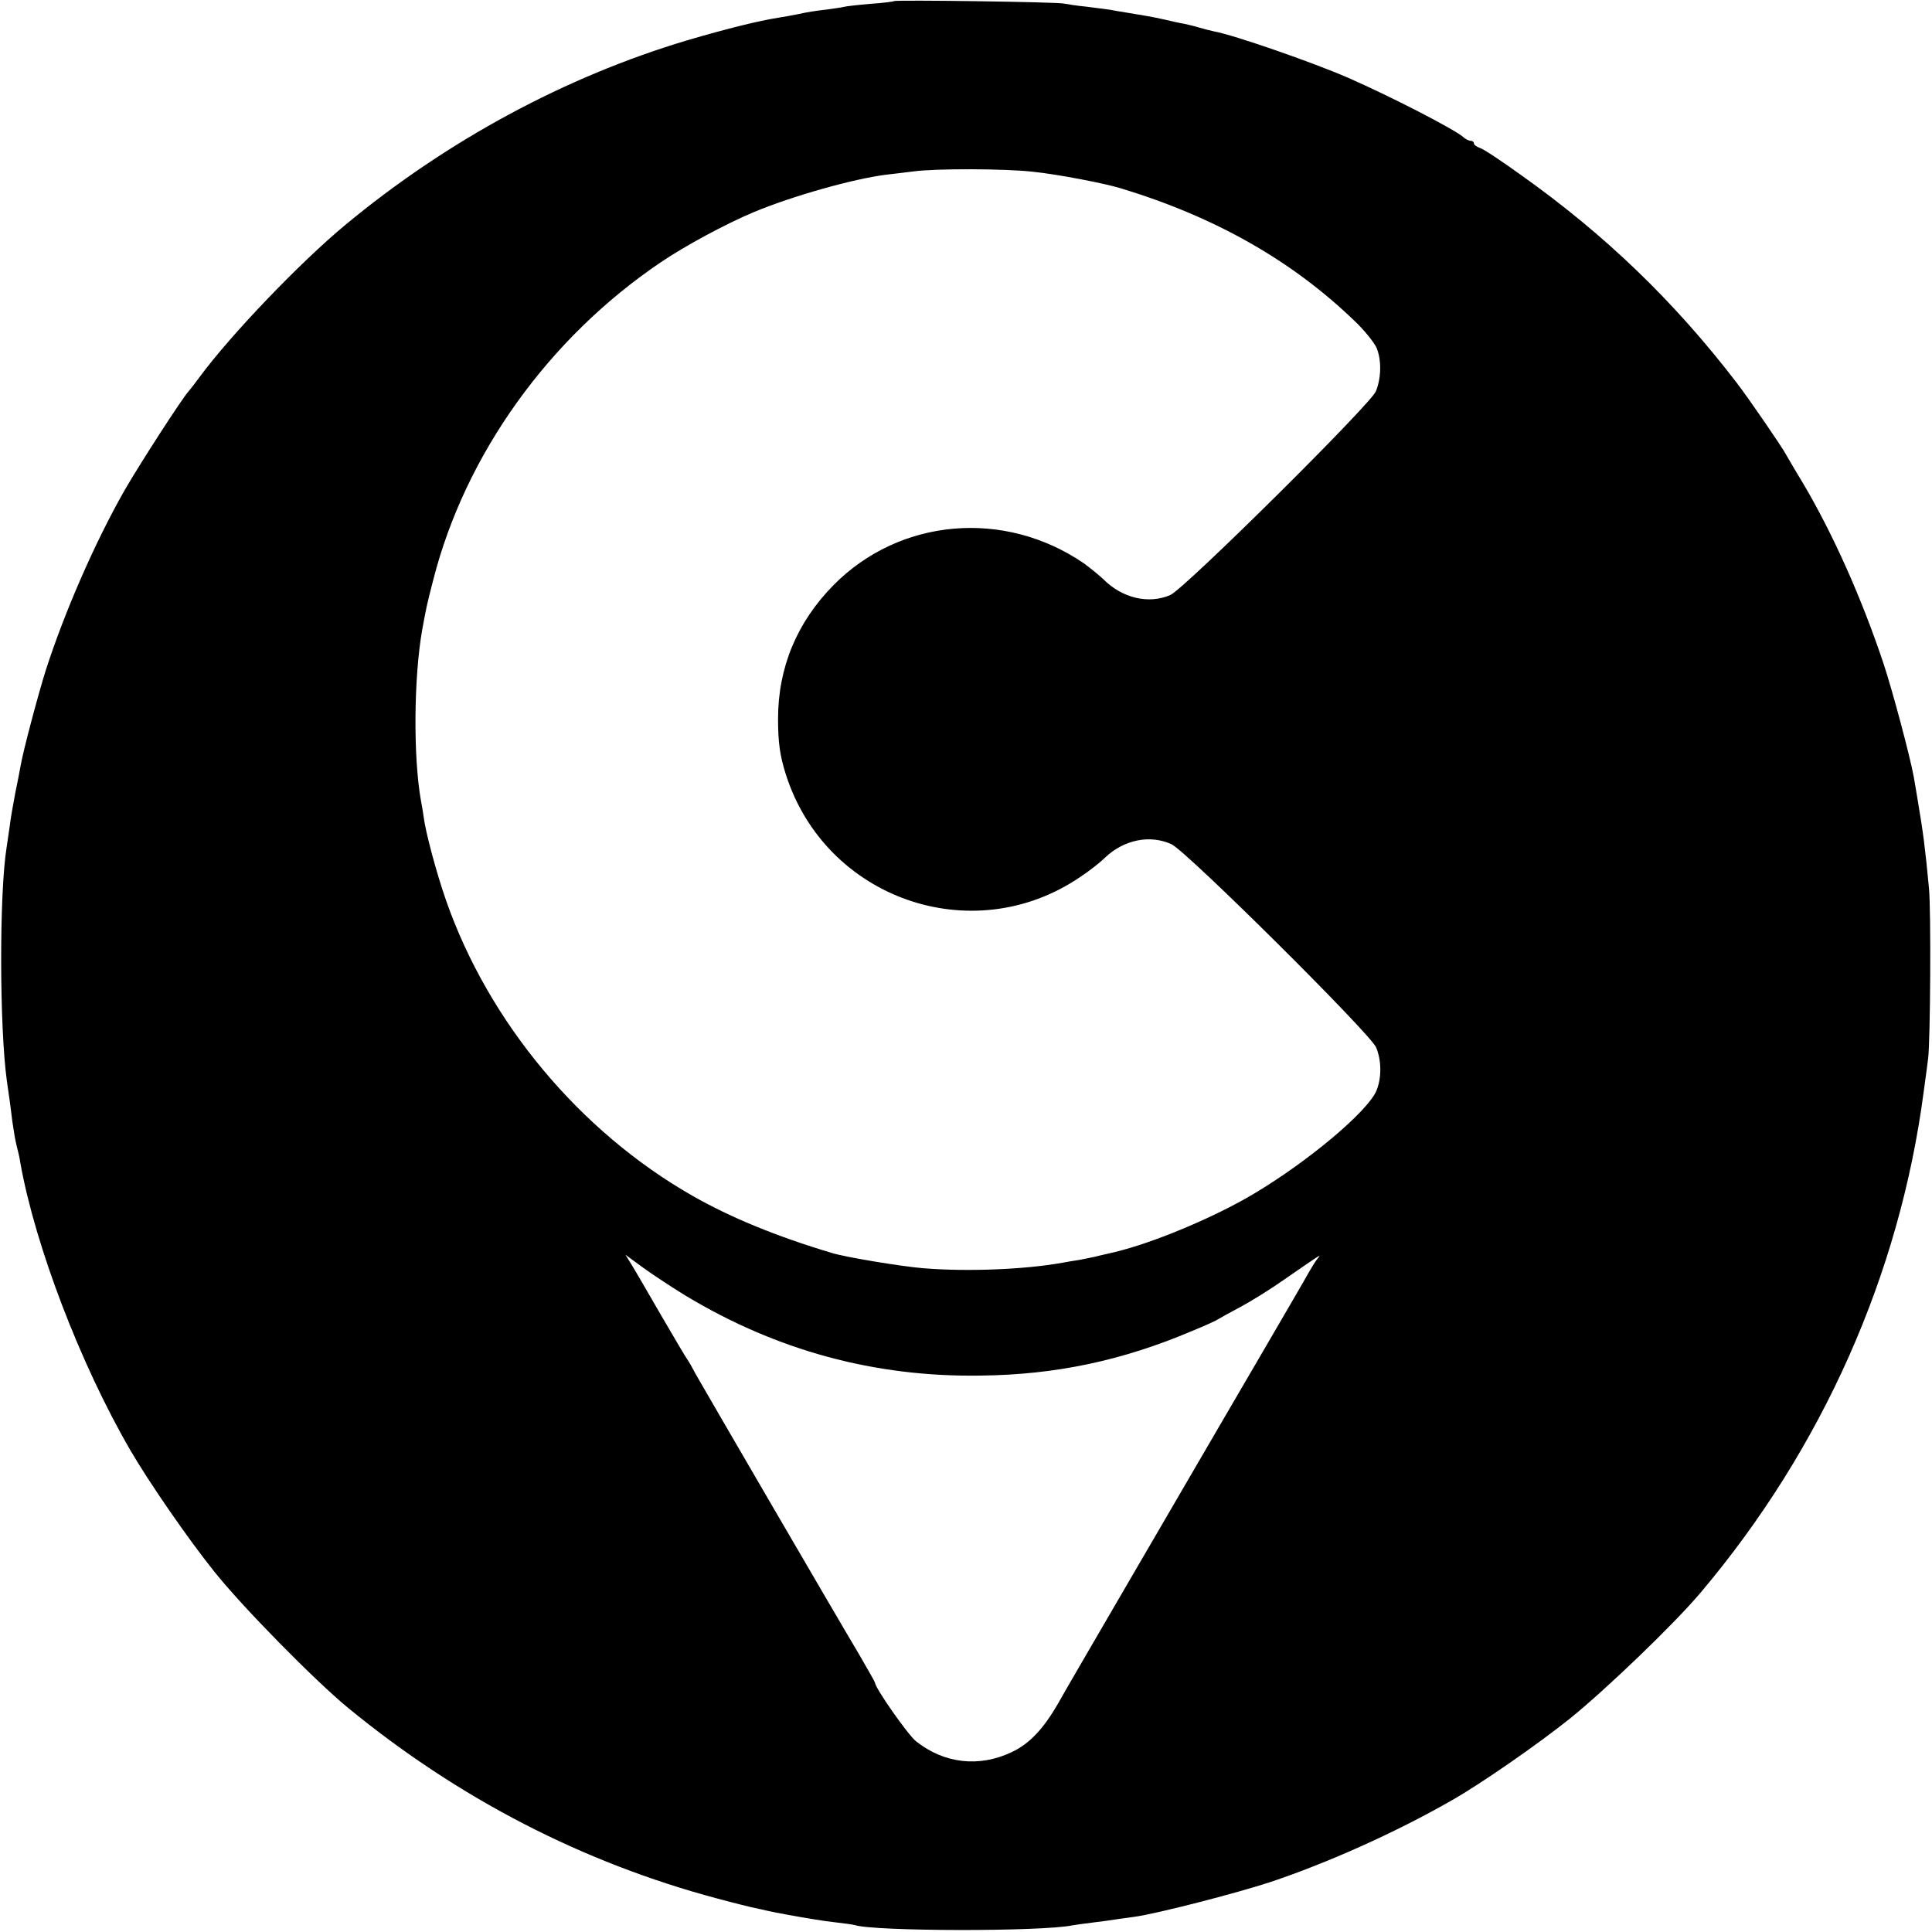 <?xml version="1.0" standalone="no"?>
<!DOCTYPE svg PUBLIC "-//W3C//DTD SVG 20010904//EN"
 "http://www.w3.org/TR/2001/REC-SVG-20010904/DTD/svg10.dtd">
<svg version="1.0" xmlns="http://www.w3.org/2000/svg"
 width="700pt" height="700pt" viewBox="0 0 700 700"
 preserveAspectRatio="xMidYMid meet">
<g transform="translate(0,700) scale(0.1,-0.1)"
fill="#000000" stroke="none">
<path d="M3239 6996 c-2 -2 -41 -7 -87 -10 -46 -4 -89 -9 -95 -11 -7 -2 -36
-6 -65 -10 -30 -3 -74 -10 -99 -16 -25 -5 -58 -11 -72 -13 -71 -11 -188 -40
-331 -82 -442 -132 -870 -363 -1239 -669 -164 -136 -414 -397 -527 -550 -16
-22 -34 -45 -40 -52 -23 -24 -182 -271 -233 -360 -107 -188 -217 -440 -285
-651 -28 -89 -82 -292 -91 -345 -3 -18 -12 -63 -20 -102 -7 -38 -17 -92 -20
-120 -4 -27 -9 -61 -11 -75 -27 -168 -26 -653 1 -847 10 -67 14 -99 20 -148 4
-27 10 -66 15 -85 5 -19 12 -48 14 -65 54 -300 217 -727 398 -1039 68 -117
211 -324 305 -441 103 -129 362 -392 483 -492 402 -330 852 -562 1340 -692 63
-17 124 -32 135 -34 11 -2 31 -7 45 -10 25 -6 118 -23 175 -32 17 -3 53 -8 80
-11 28 -3 55 -7 62 -9 72 -23 676 -24 788 -1 11 2 47 7 80 11 33 4 69 9 80 11
11 1 40 6 65 9 81 11 368 85 493 126 206 69 453 179 657 296 104 59 312 203
429 297 130 105 377 342 473 456 440 521 721 1152 808 1815 7 50 14 104 16
120 8 63 11 534 3 617 -13 141 -22 208 -39 308 -6 36 -13 79 -16 95 -13 72
-76 309 -109 409 -79 237 -183 470 -291 653 -33 54 -61 103 -64 108 -11 22
-135 203 -179 260 -225 293 -474 533 -776 748 -72 52 -141 98 -153 101 -12 4
-22 12 -22 17 0 5 -5 9 -12 9 -6 0 -19 6 -27 14 -34 29 -261 146 -416 214
-131 57 -414 155 -485 168 -14 3 -38 9 -55 14 -16 5 -41 11 -55 14 -14 2 -45
9 -70 15 -44 10 -75 15 -142 26 -18 3 -44 7 -58 10 -14 2 -52 7 -85 11 -33 3
-69 9 -80 11 -23 6 -610 14 -616 9z m501 -618 c90 -9 261 -42 320 -60 343
-104 621 -262 848 -481 35 -33 70 -77 79 -96 19 -44 18 -110 -2 -159 -20 -48
-695 -717 -745 -738 -79 -34 -174 -11 -242 57 -17 16 -49 42 -71 58 -288 197
-667 164 -907 -79 -133 -135 -201 -299 -201 -485 0 -85 7 -134 28 -200 143
-451 676 -638 1066 -373 32 21 73 53 90 70 69 66 164 85 242 49 57 -28 720
-686 741 -736 20 -48 20 -111 1 -157 -32 -75 -245 -255 -447 -375 -140 -83
-358 -175 -499 -209 -9 -2 -34 -8 -56 -13 -22 -6 -56 -12 -75 -16 -19 -3 -46
-7 -60 -10 -138 -25 -348 -33 -505 -20 -76 6 -282 40 -330 55 -201 60 -369
129 -507 208 -408 233 -738 629 -892 1070 -34 97 -74 246 -81 302 -2 14 -6 41
-10 60 -28 158 -26 445 5 620 15 81 16 87 40 180 116 454 418 875 823 1149 90
61 235 139 337 182 141 59 362 121 480 136 25 3 70 8 100 12 81 11 332 10 430
-1z m-1255 -4073 c329 -198 684 -295 1068 -289 271 3 513 54 767 162 47 19 90
39 95 43 6 4 42 24 80 44 39 21 110 65 158 99 142 98 134 93 121 76 -7 -8 -21
-31 -32 -50 -10 -19 -89 -154 -174 -300 -85 -146 -180 -308 -210 -360 -30 -52
-151 -259 -268 -460 -117 -201 -233 -400 -257 -443 -53 -92 -104 -146 -169
-176 -117 -55 -243 -41 -345 40 -30 24 -149 194 -149 213 0 2 -26 48 -58 103
-86 144 -560 959 -590 1012 -13 25 -28 51 -32 56 -5 6 -47 78 -95 160 -48 83
-96 166 -108 185 l-21 34 64 -47 c36 -26 106 -72 155 -102z"/>
</g>
</svg>
